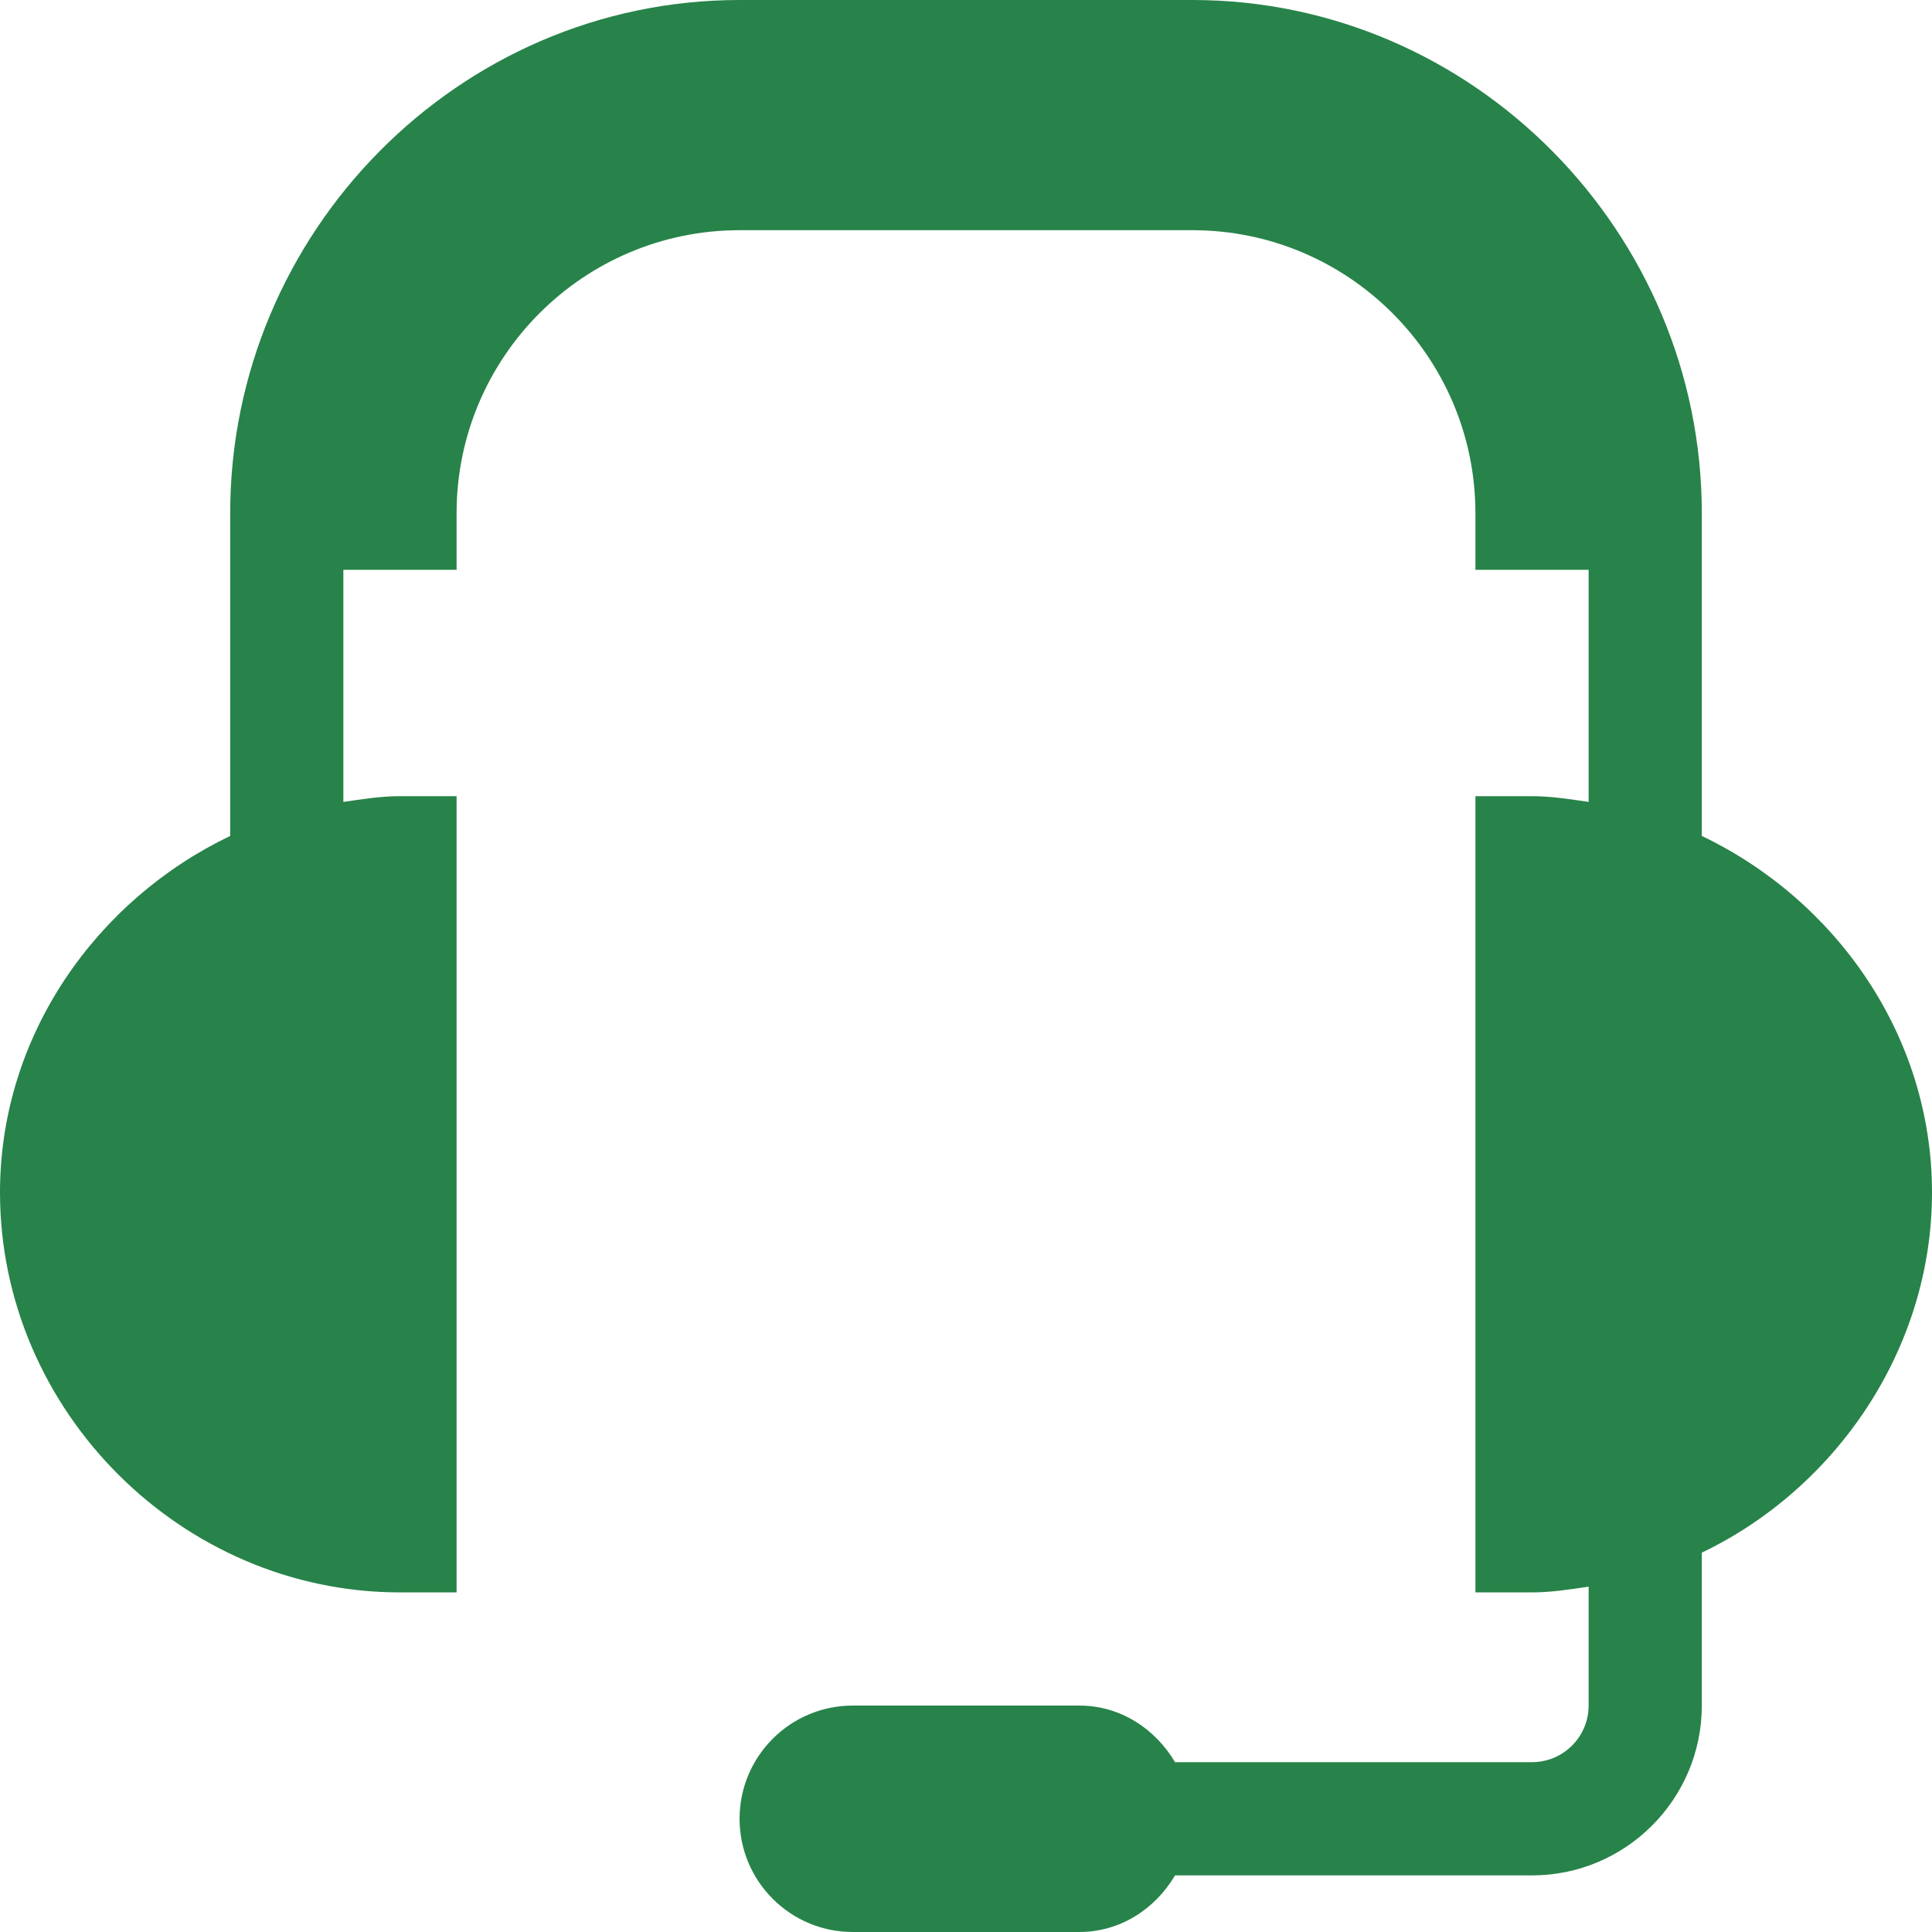 <svg width="40" height="40" viewBox="0 0 40 40" fill="none" xmlns="http://www.w3.org/2000/svg">
<path d="M35.234 17.307V10.625C35.234 4.809 30.503 0 24.688 0H15.312C9.497 0 4.766 4.809 4.766 10.625V17.307C2.004 18.629 0 21.428 0 24.688C0 29.21 3.759 32.969 8.281 32.969H9.453V16.484H8.281C7.88 16.484 7.495 16.547 7.109 16.603V11.797H9.453V10.625C9.453 7.394 12.081 4.766 15.312 4.766H24.688C27.919 4.766 30.547 7.394 30.547 10.625V11.797H32.891V16.603C32.505 16.547 32.12 16.484 31.719 16.484H30.547V32.969H31.719C32.12 32.969 32.505 32.906 32.891 32.85V35.312C32.891 35.959 32.364 36.484 31.719 36.484H24.328C23.92 35.796 23.202 35.312 22.344 35.312H17.656C16.362 35.312 15.312 36.362 15.312 37.656C15.312 38.95 16.362 40 17.656 40H22.344C23.202 40 23.92 39.516 24.328 38.828H31.719C33.657 38.828 35.234 37.251 35.234 35.312V32.146C37.996 30.824 40 27.947 40 24.688C40 21.428 37.996 18.629 35.234 17.307Z" fill="#278349"/>
</svg>
